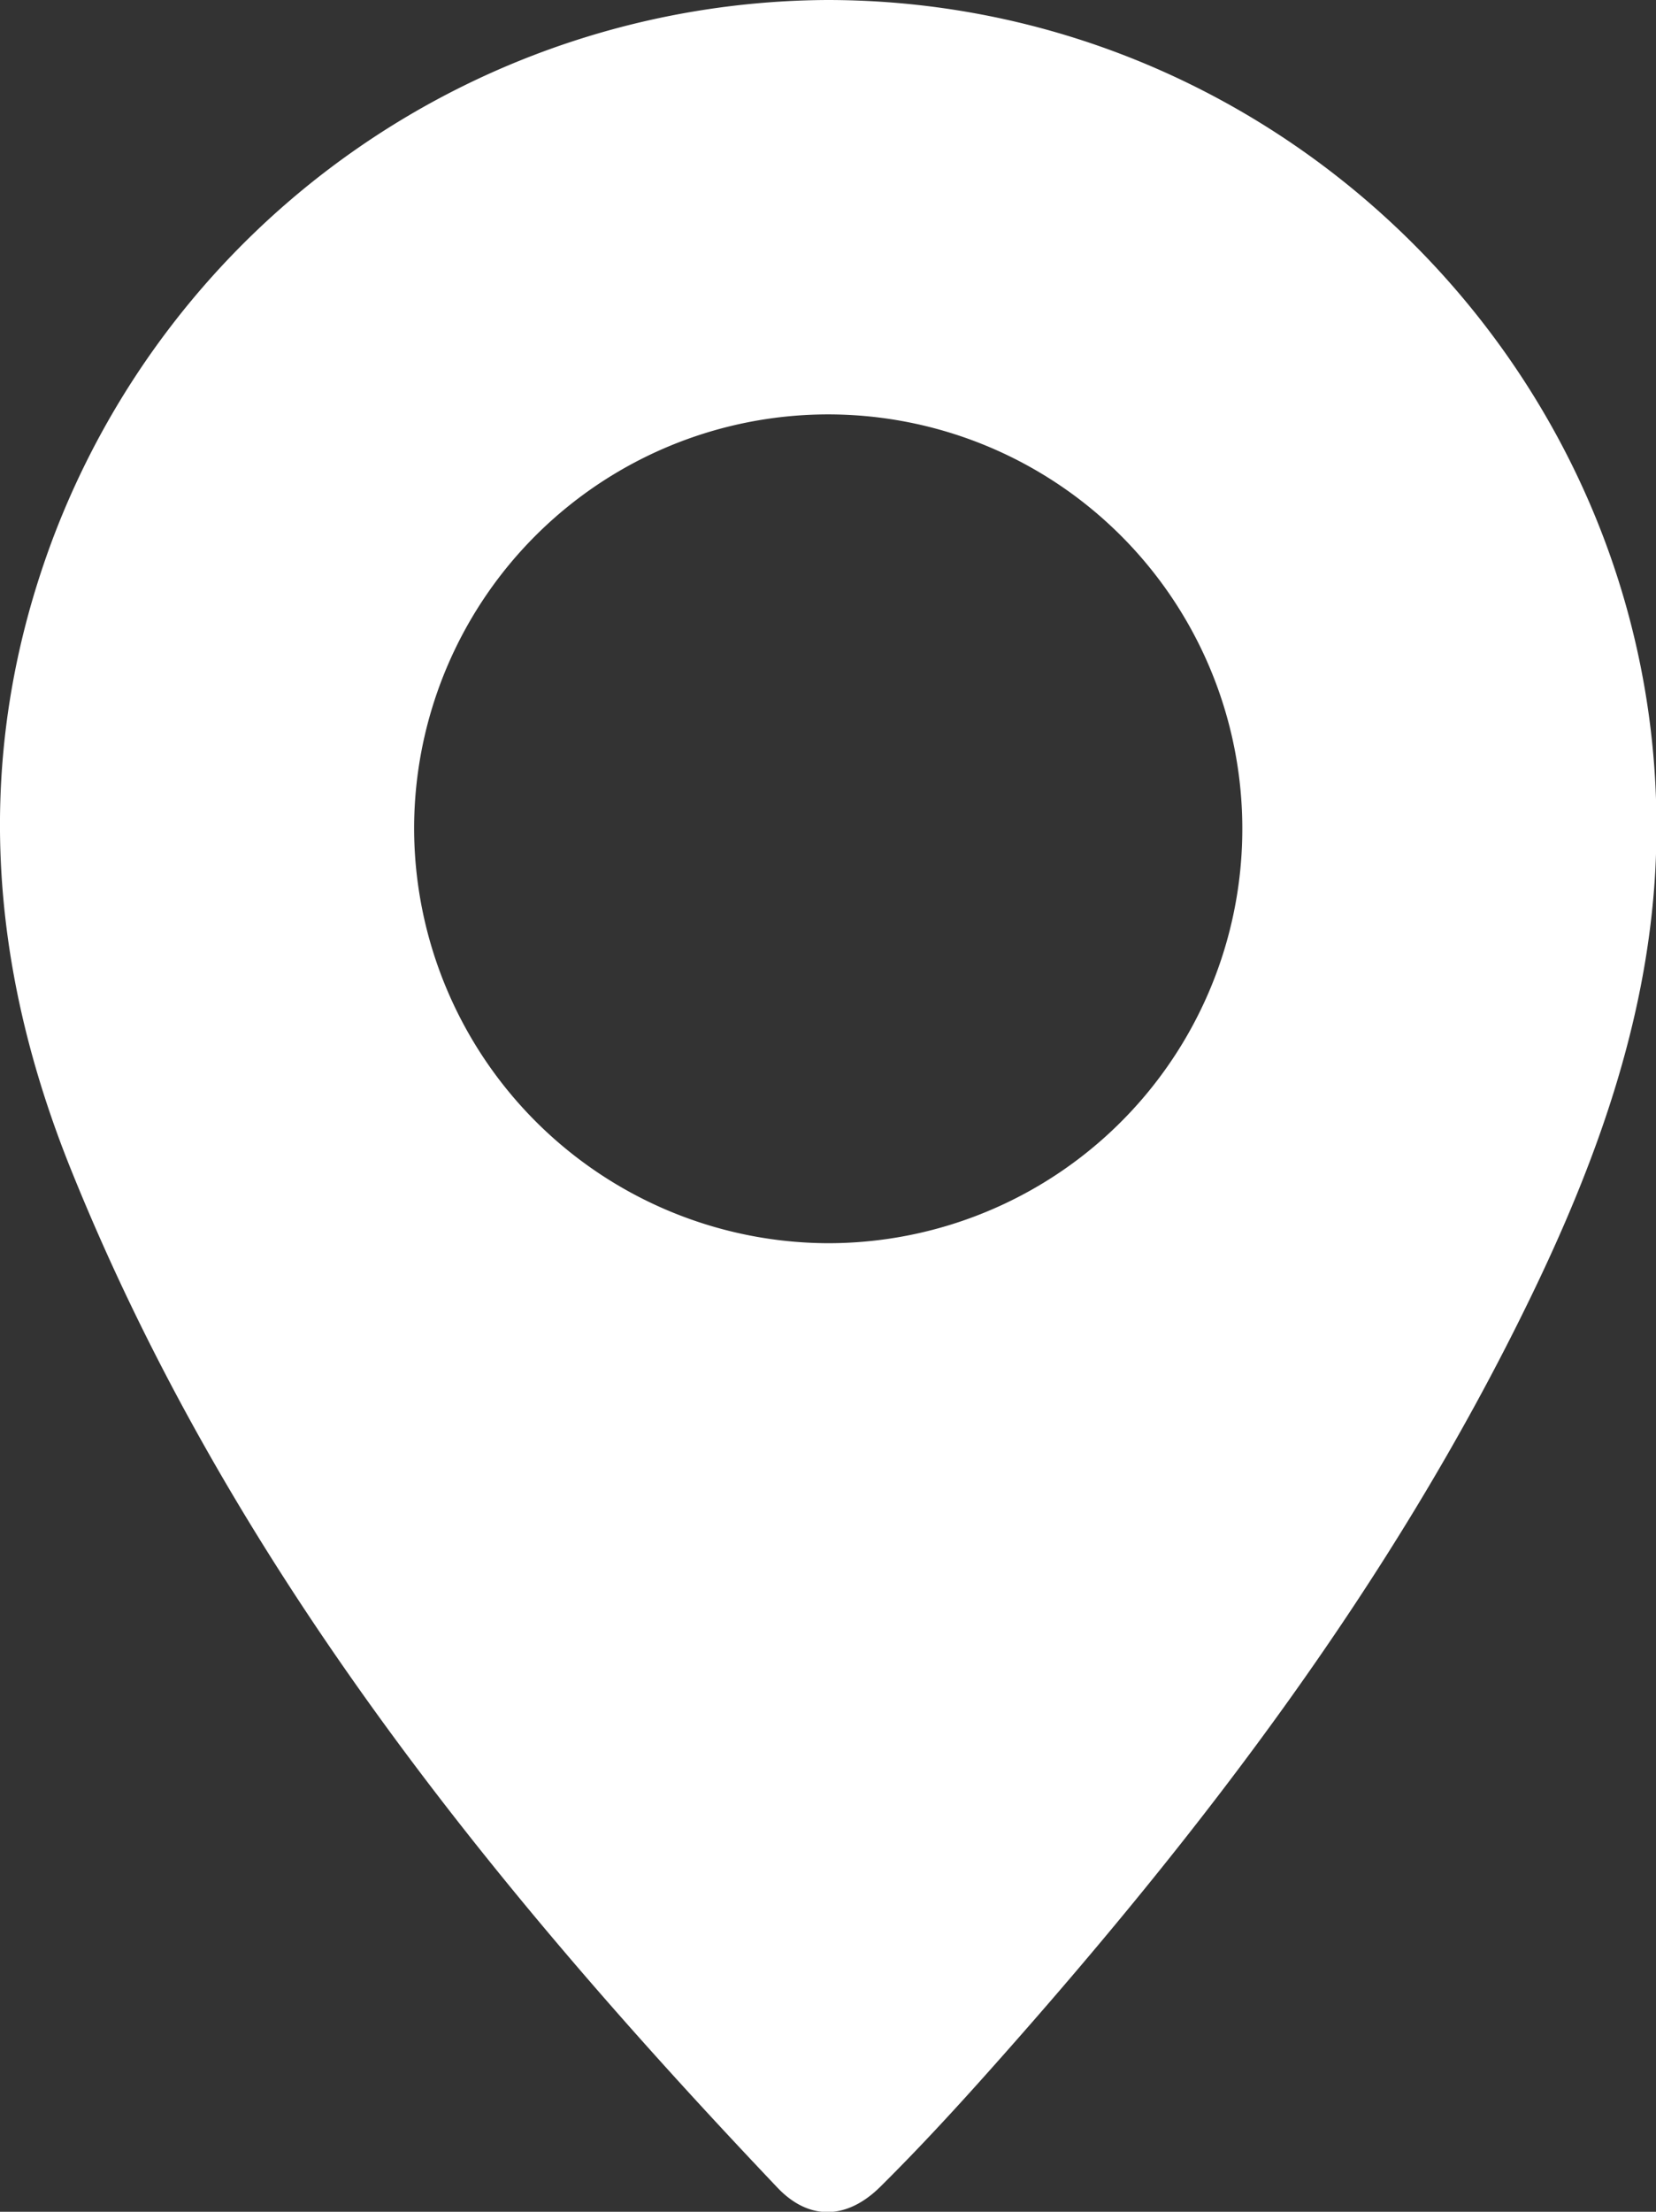 <svg xmlns="http://www.w3.org/2000/svg" viewBox="0 0 191.95 256.19"><rect x="0" y="0" width="191.95" height="256.19" fill="#333333" stroke="none"/><defs><style>.cls-1{fill:#fff;}</style></defs><g id="Layer_2" data-name="Layer 2"><g id="Layer_1-2" data-name="Layer 1"><path class="cls-1" d="M95.86,0c54.77,0,99,46.32,96,101-1,17.55-6.92,33.81-14.55,49.49-16,32.93-38,61.71-62.24,88.92-4.21,4.73-8.5,9.39-13,13.85-3.86,3.84-8.25,4-11.92.17C56.78,218.31,26.6,181,8.26,135.55c-9.61-23.8-11.41-48-2.35-72.59A96.5,96.5,0,0,1,95.86,0Zm0,144A48,48,0,1,0,48,95.93,48.14,48.14,0,0,0,95.9,144Z"/></g></g></svg>